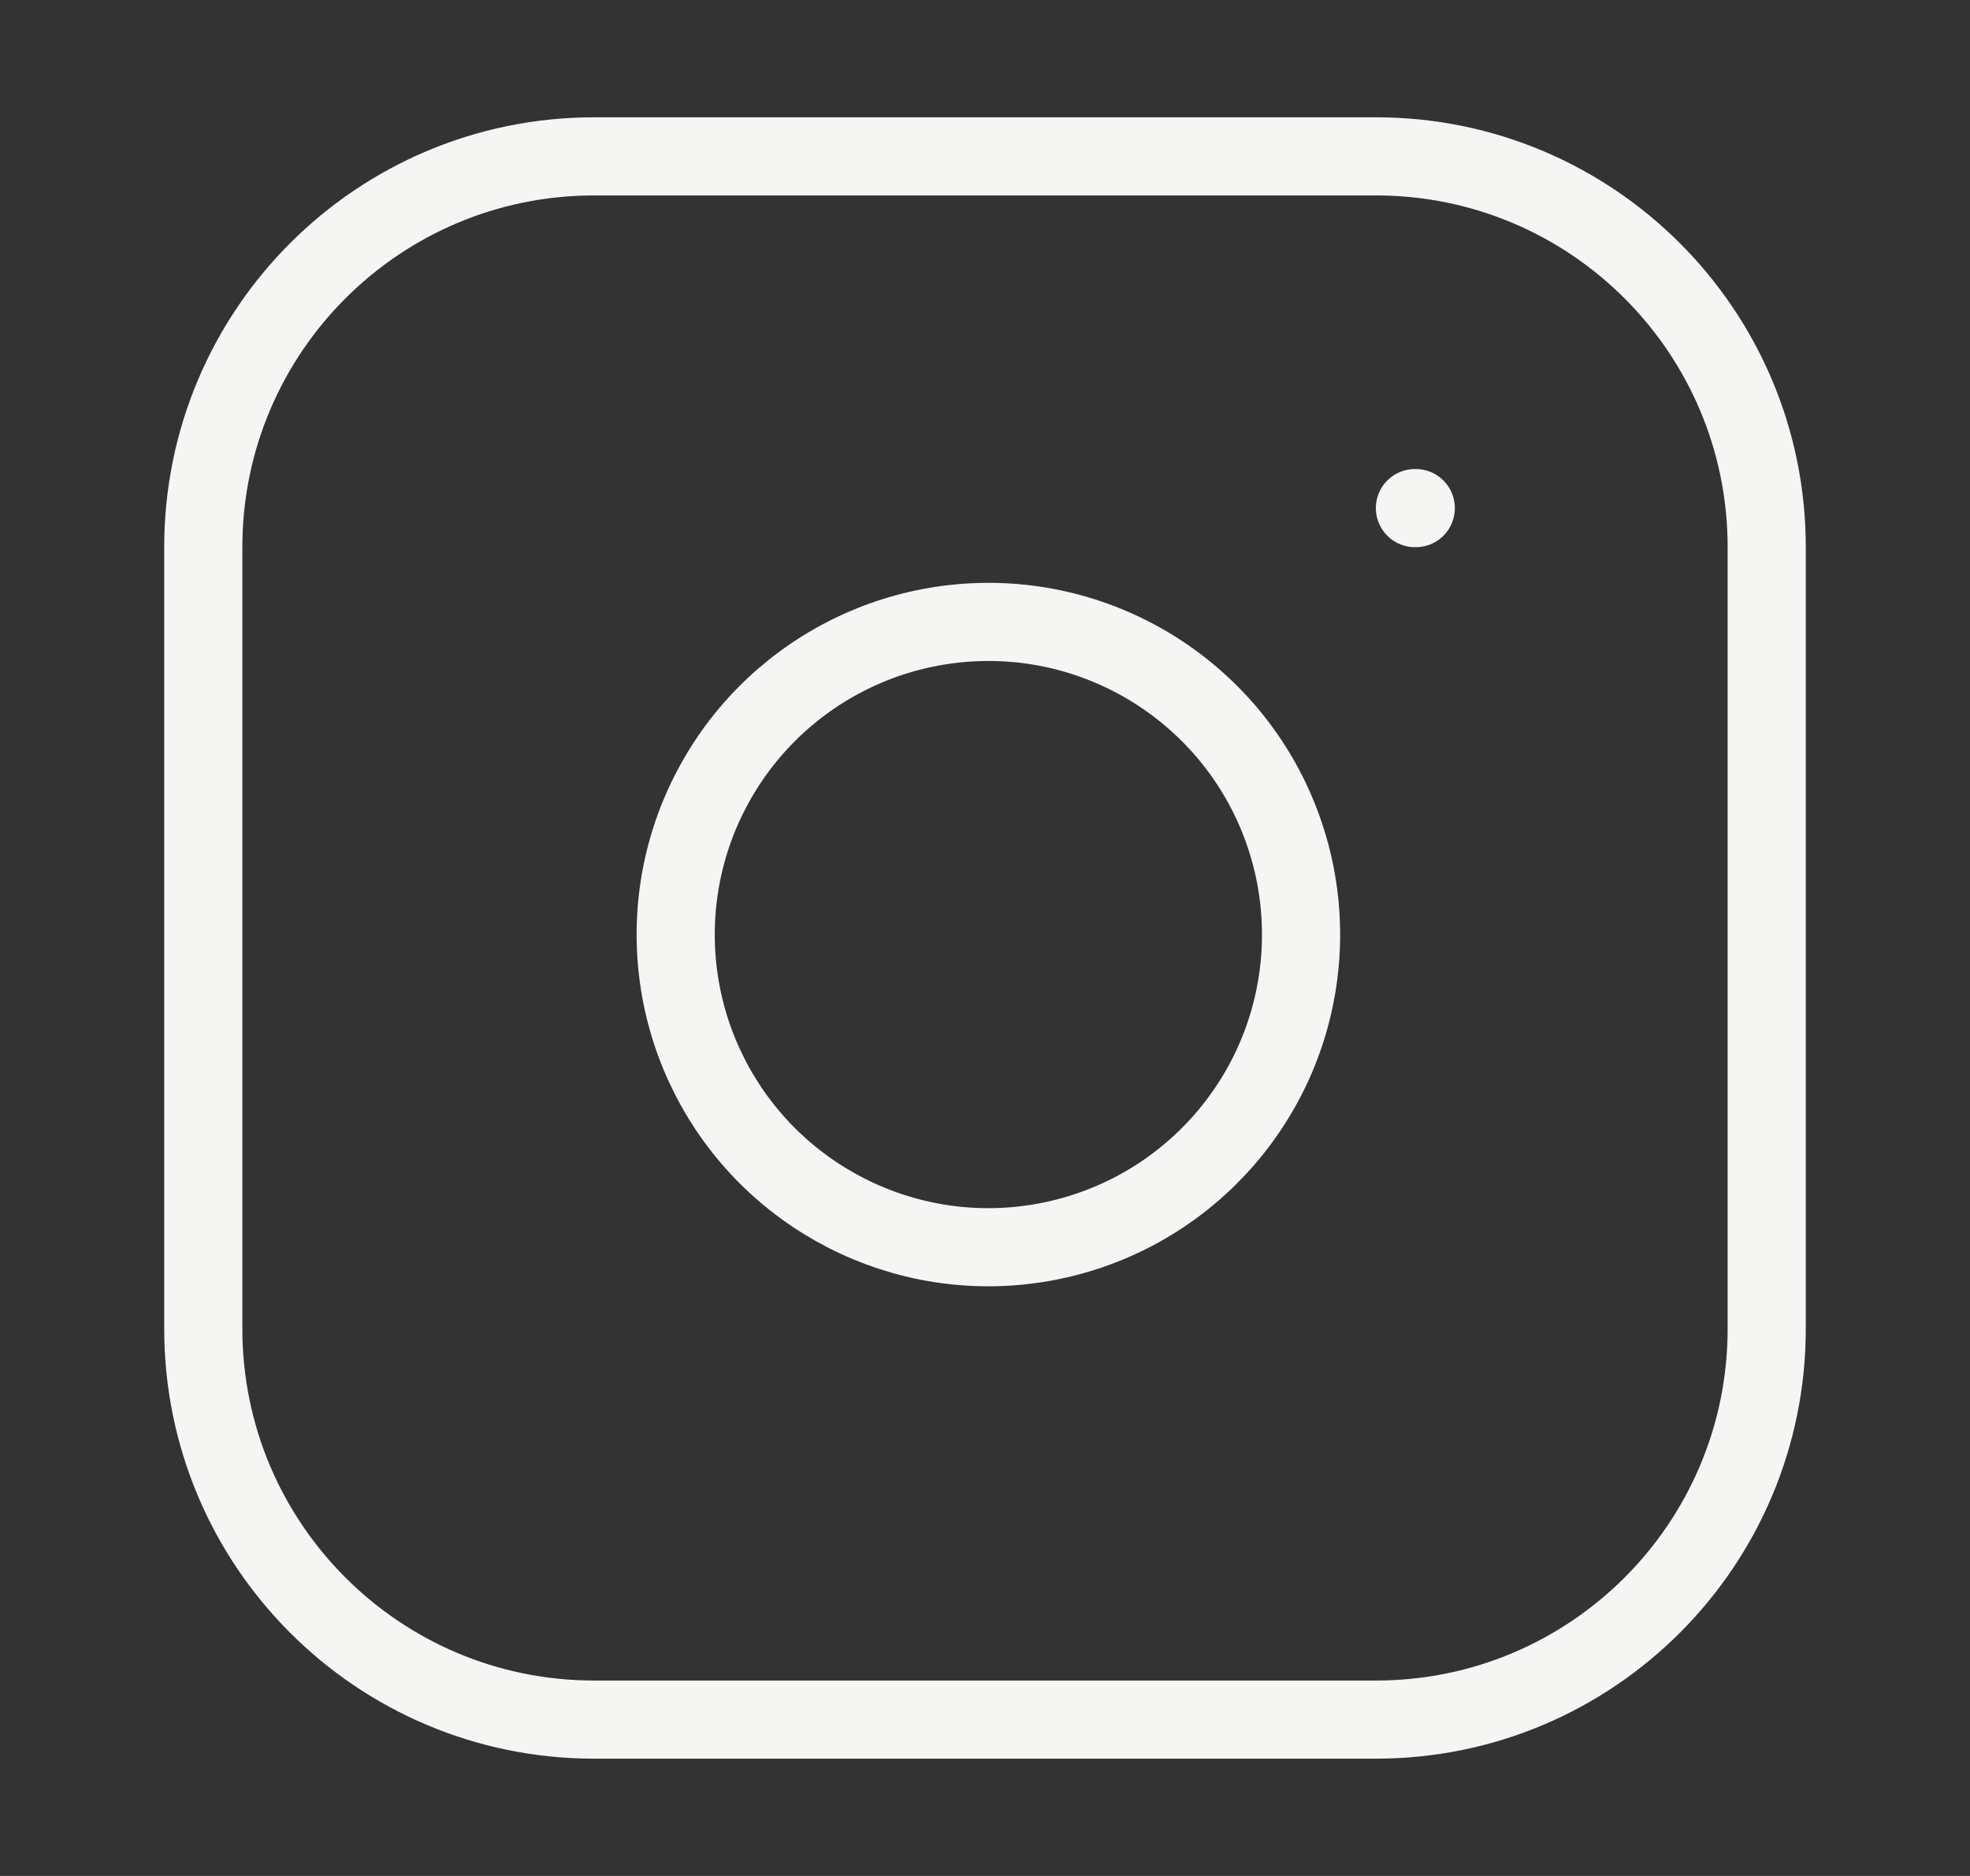 <svg width="21" height="20" viewBox="0 0 21 20" fill="none" xmlns="http://www.w3.org/2000/svg">
<rect x="0" y="0" width="21" height="20" fill="#333333" stroke="none"/>
<path d="M14.667 1.667H6.333C4.032 1.667 2.167 3.532 2.167 5.833V14.166C2.167 16.468 4.032 18.333 6.333 18.333H14.667C16.968 18.333 18.833 16.468 18.833 14.166V5.833C18.833 3.532 16.968 1.667 14.667 1.667Z" stroke="#F5F5F3" stroke-width="0.833" stroke-linecap="round" stroke-linejoin="round"/>
<path d="M13.833 9.475C13.936 10.168 13.818 10.877 13.495 11.499C13.172 12.121 12.661 12.626 12.035 12.941C11.408 13.256 10.699 13.366 10.007 13.255C9.314 13.143 8.675 12.816 8.179 12.321C7.683 11.825 7.356 11.185 7.245 10.493C7.134 9.801 7.243 9.091 7.559 8.465C7.874 7.839 8.378 7.328 9.001 7.005C9.623 6.682 10.331 6.564 11.025 6.666C11.732 6.771 12.387 7.101 12.893 7.607C13.399 8.112 13.728 8.767 13.833 9.475Z" stroke="#F5F5F3" stroke-width="0.833" stroke-linecap="round" stroke-linejoin="round"/>
<path d="M15.083 5.417H15.092" stroke="#F5F5F3" stroke-width="0.833" stroke-linecap="round" stroke-linejoin="round"/>
</svg>

